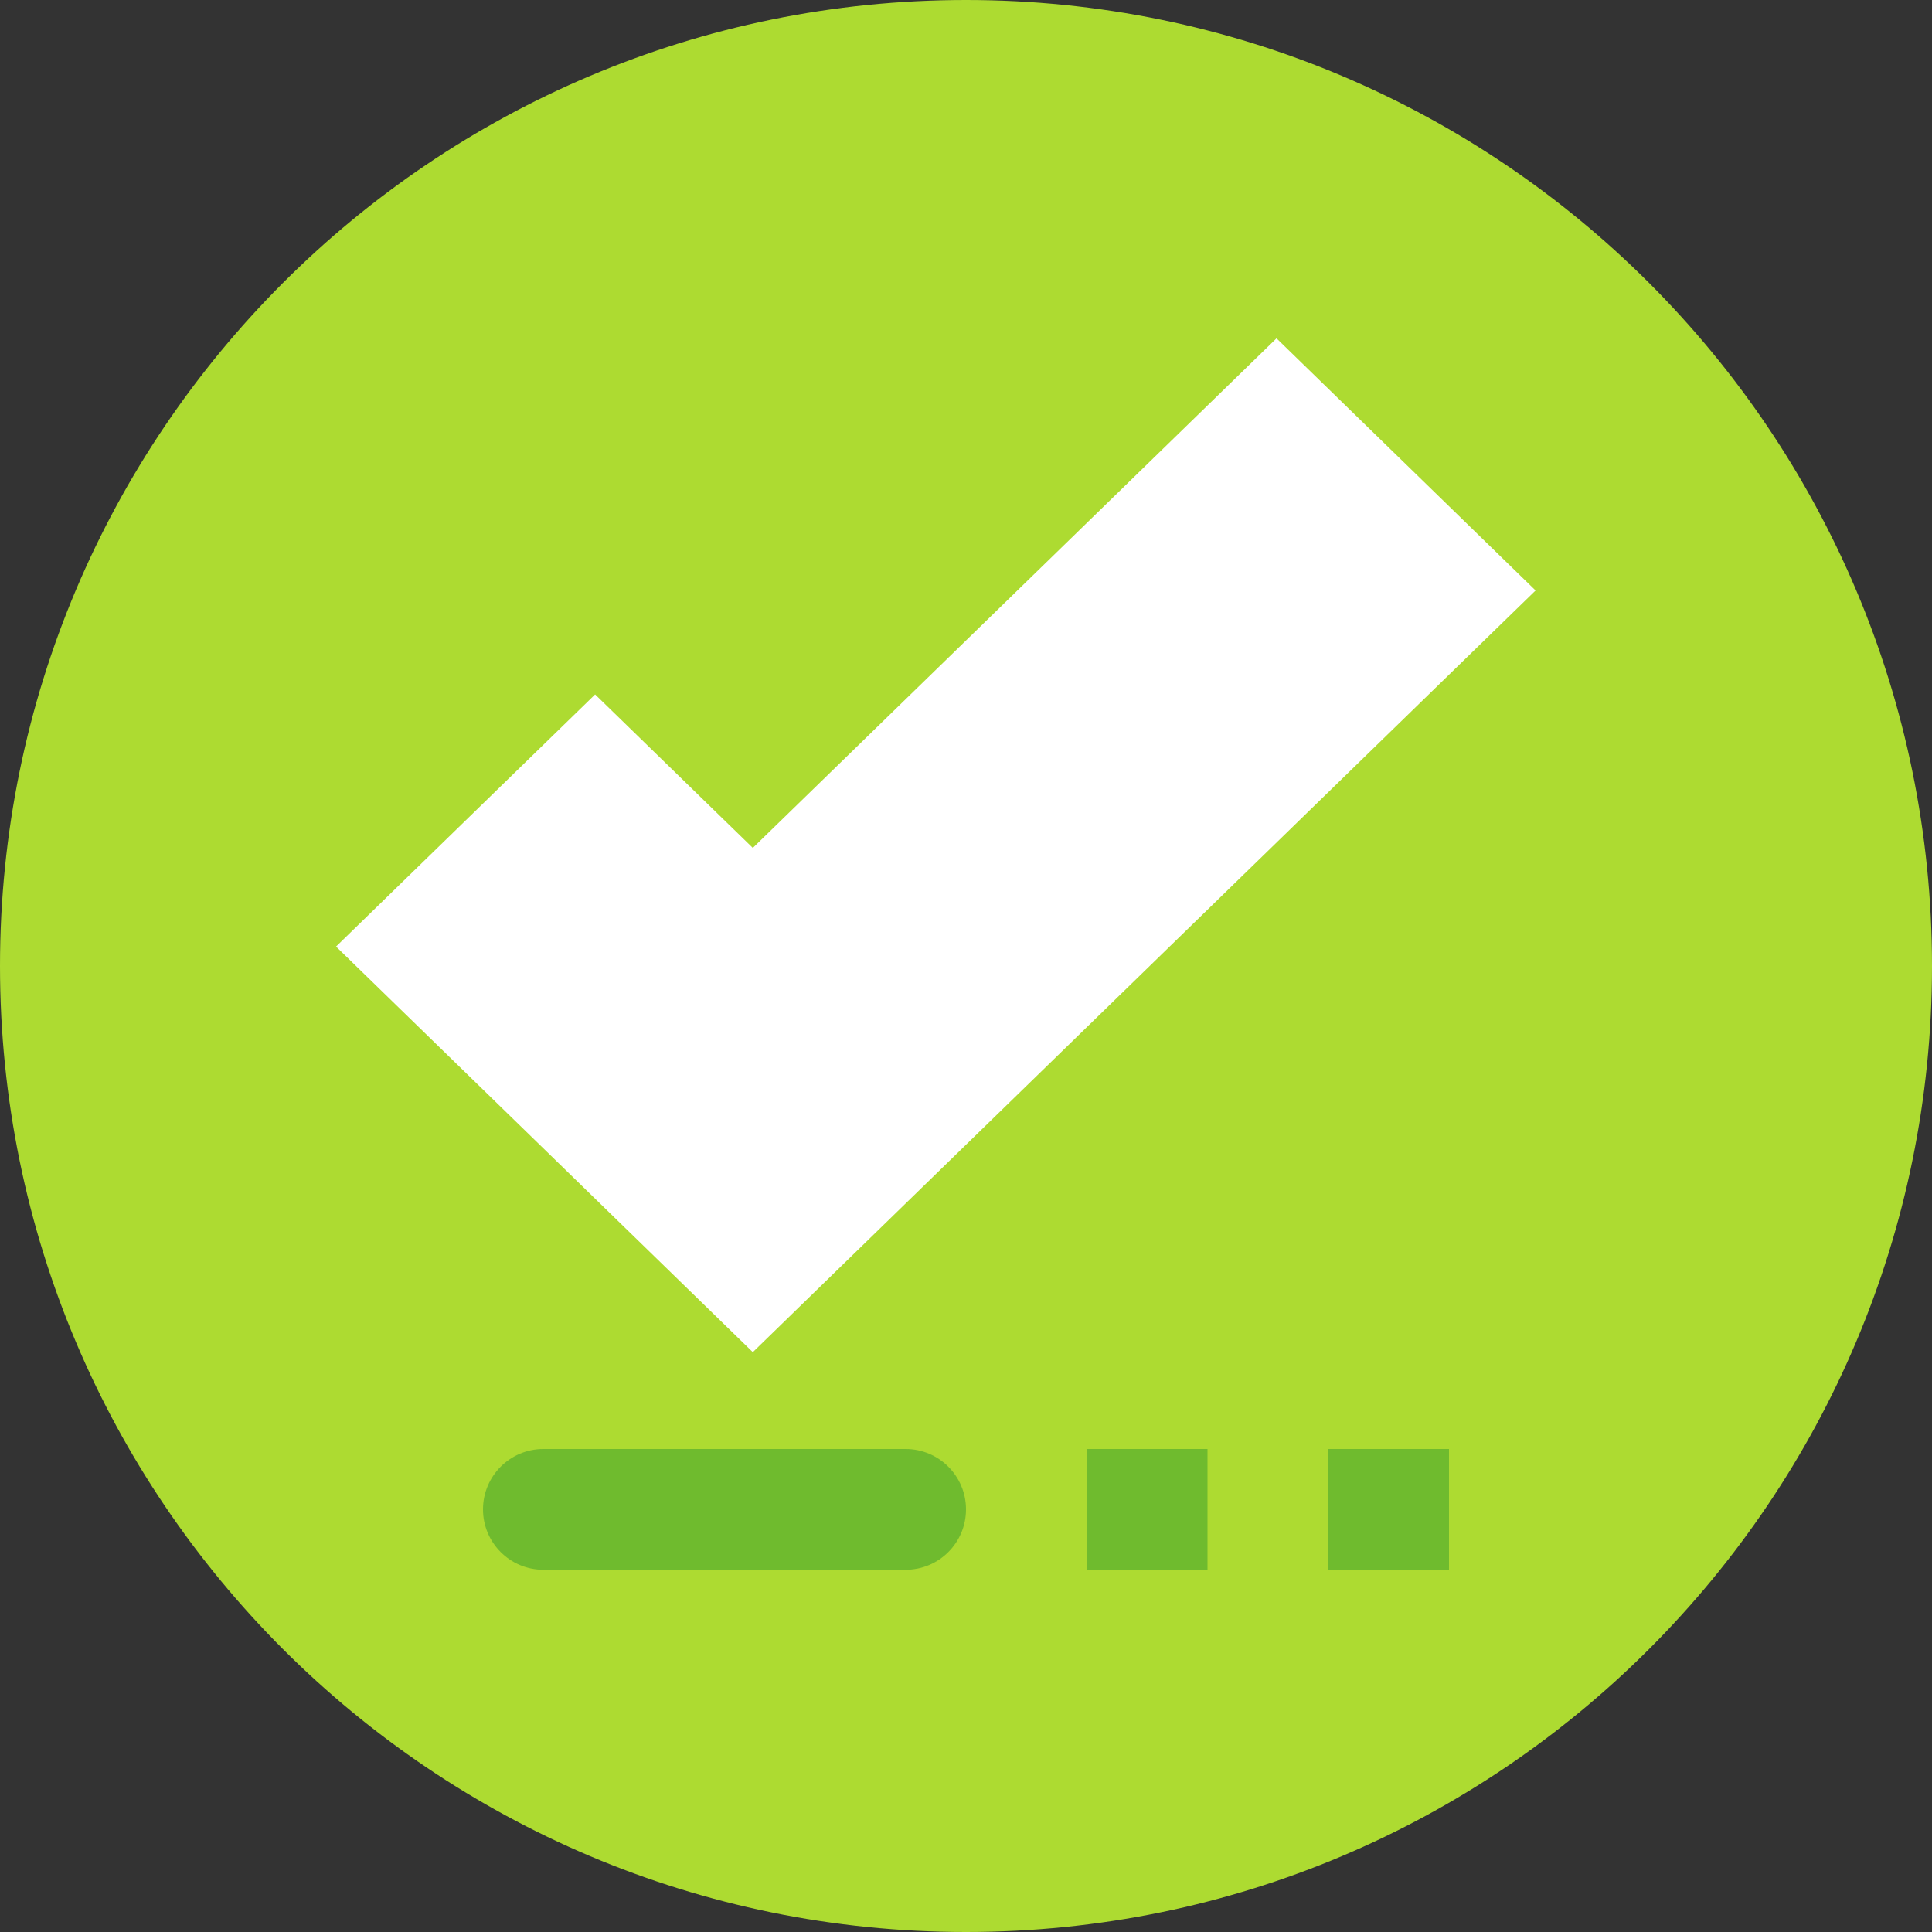 <svg height="512pt" viewBox="0 0 512 512" width="512pt" xmlns="http://www.w3.org/2000/svg"><rect x="0" y="0" width="512" height="512" fill="#333333" stroke="none"/><path d="m512 256c0 141.387-114.613 256-256 256s-256-114.613-256-256 114.613-256 256-256 256 114.613 256 256zm0 0" fill="#addb31"/><path d="m199.504 358.336-110.449-107.488 68.656-66.816 41.793 40.672 138.785-135.039 68.656 66.816zm0 0" fill="#fff"/><g fill="#6fbb2e"><path d="m144 384h96c8.836 0 16 7.164 16 16s-7.164 16-16 16h-96c-8.836 0-16-7.164-16-16s7.164-16 16-16zm0 0"/><path d="m288 384h32v32h-32zm0 0"/><path d="m352 384h32v32h-32zm0 0"/></g></svg>